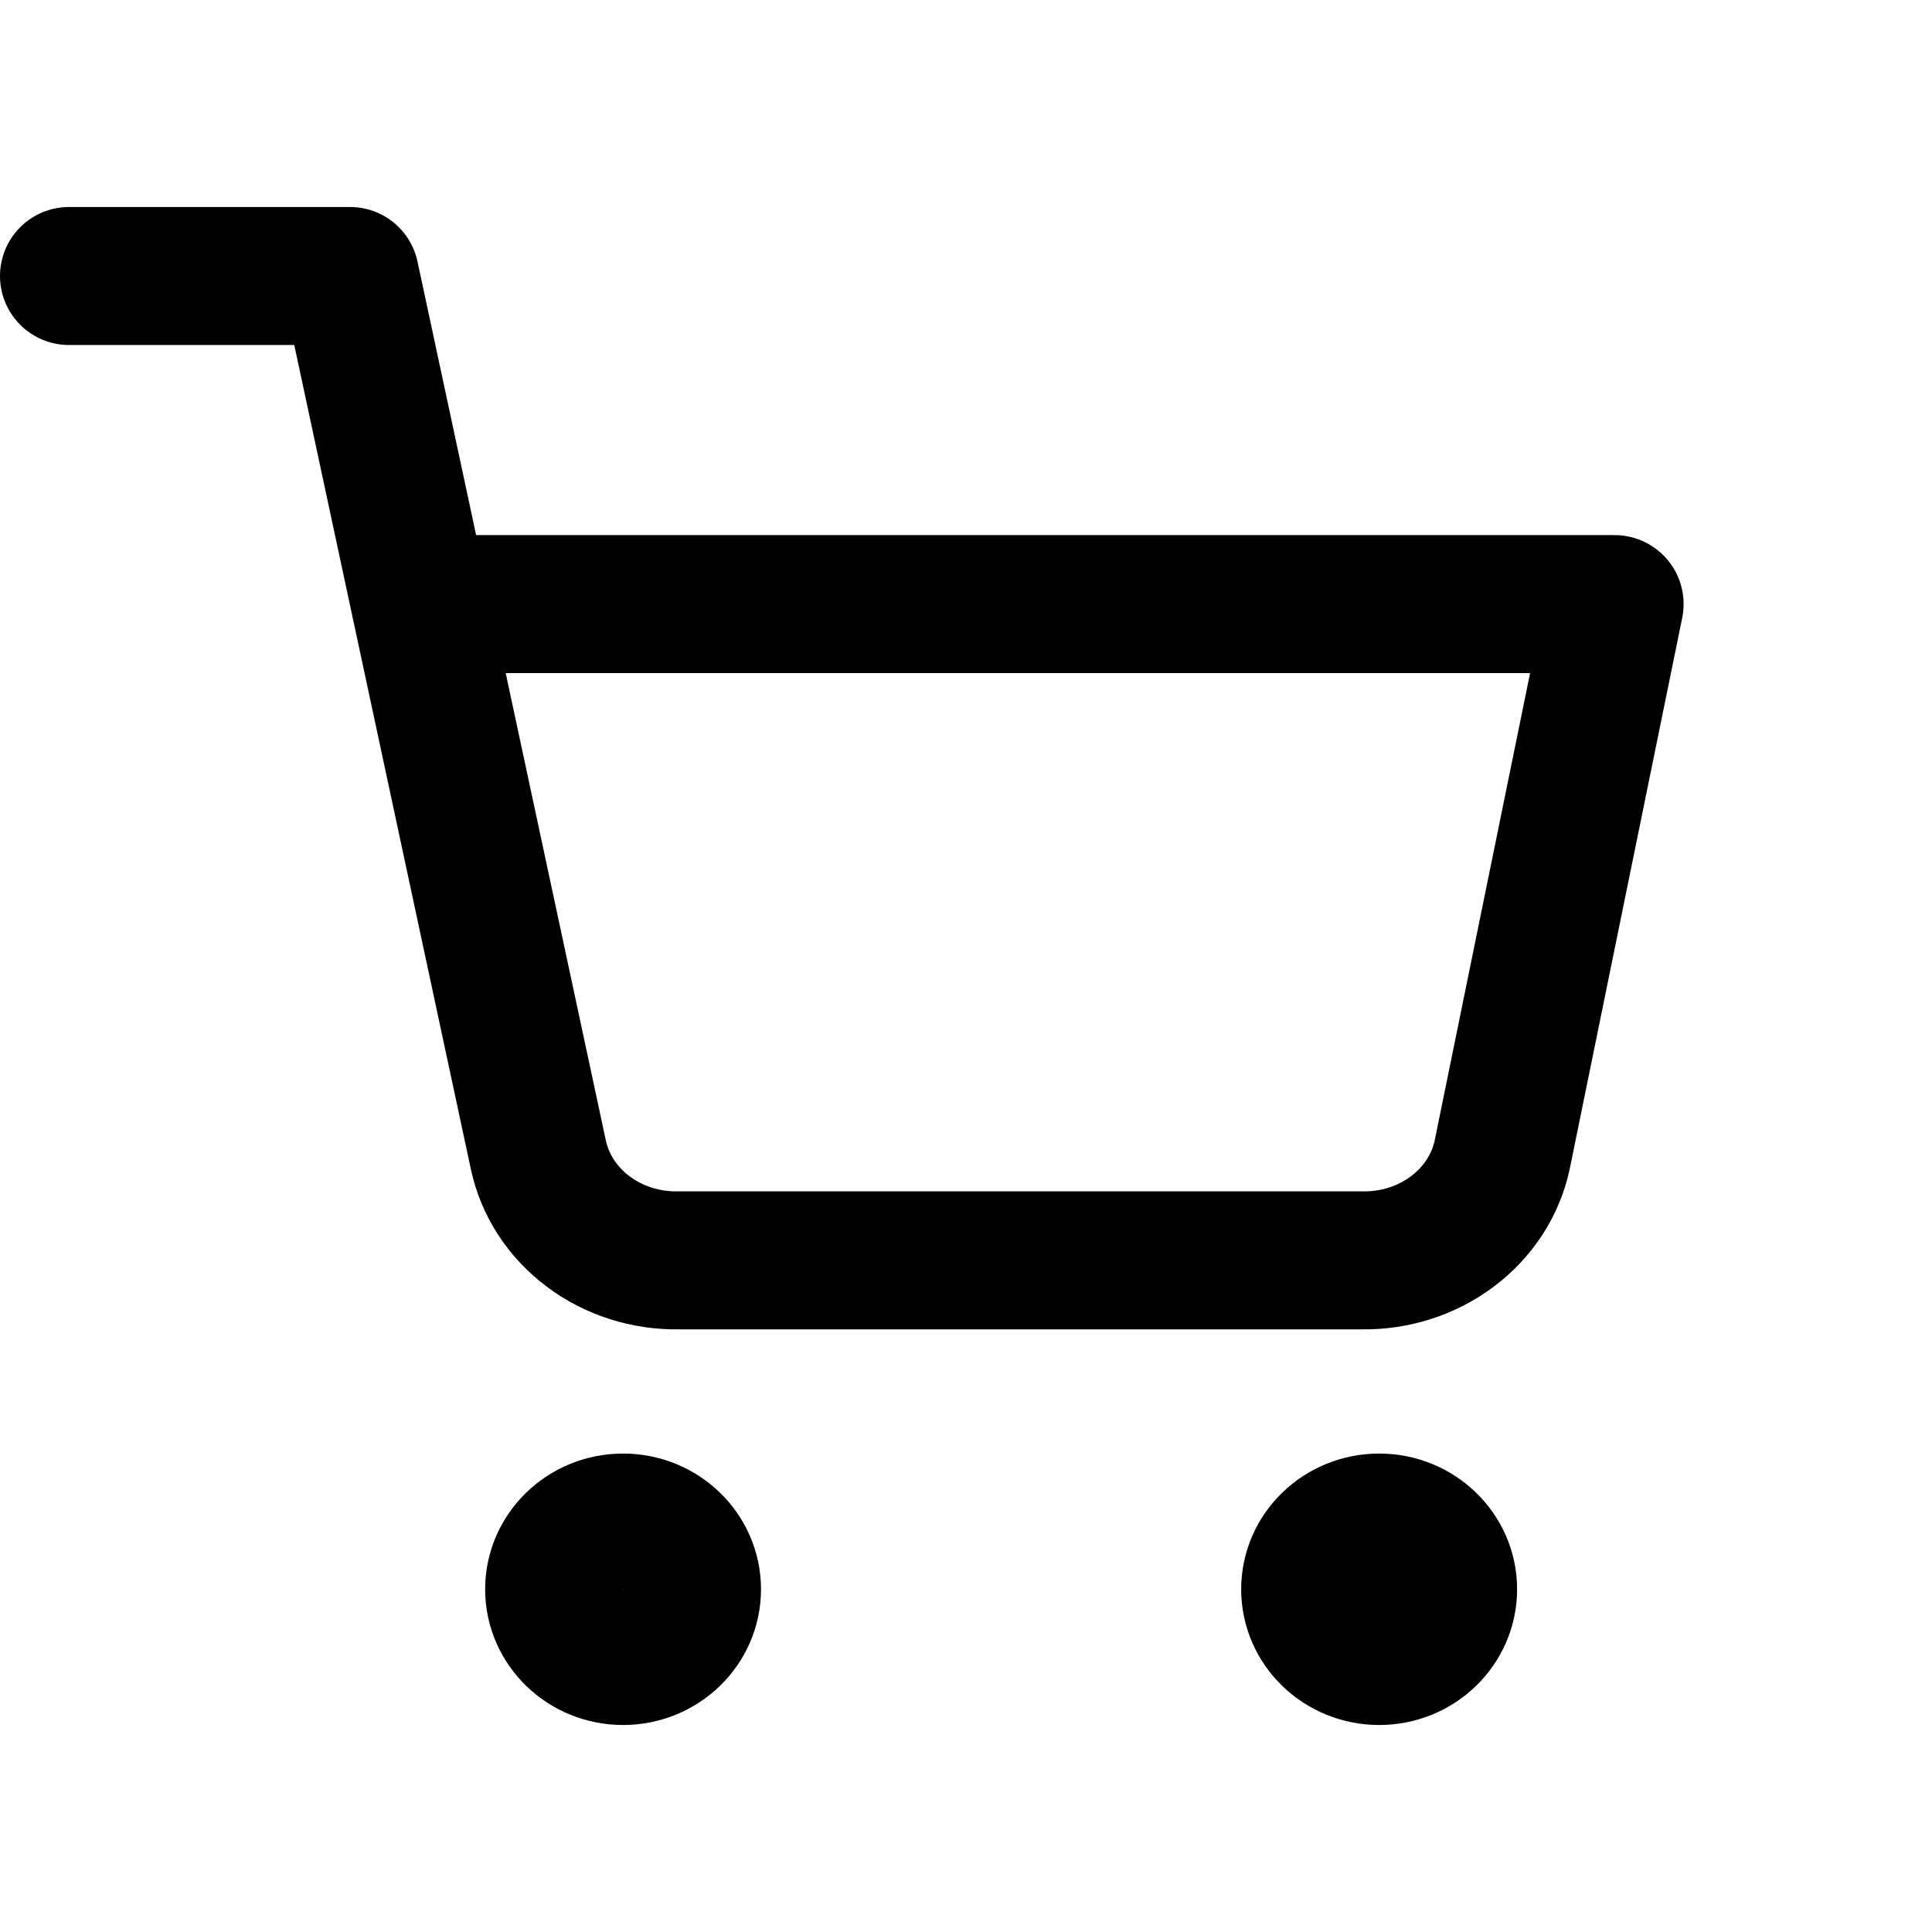 <svg width="28" height="28" viewBox="0 0 28 28" fill="none" xmlns="http://www.w3.org/2000/svg" xmlns:xlink="http://www.w3.org/1999/xlink">
  <defs>
    <clipPath id="clip23717_160740">
      <rect id="cart" width="28" height="28" fill="white" fill-opacity="0"/>
    </clipPath>
  </defs>
  <rect id="cart" width="28" height="28" fill="#FFFFFF" fill-opacity="0"/>
  <g clip-path="url(#clip23717_160740)">
    <path id="Vector" d="M9.03 24C8.478 24 8.031 23.567 8.031 23.033C8.031 22.499 8.478 22.066 9.03 22.066C9.582 22.066 10.029 22.499 10.029 23.033C10.029 23.567 9.582 24 9.03 24Z" stroke="currentColor" stroke-opacity="1" stroke-width="2" stroke-linejoin="round"/>
    <path id="Vector" d="M19.988 24C19.436 24 18.988 23.567 18.988 23.033C18.988 22.499 19.436 22.066 19.988 22.066C20.54 22.066 20.987 22.499 20.987 23.033C20.987 23.567 20.54 24 19.988 24Z" stroke="currentColor" stroke-opacity="1" stroke-width="2" stroke-linejoin="round"/>
    <path id="Vector" d="M1 4L5.073 4L7.802 16.735C7.895 17.173 8.15 17.566 8.522 17.846C8.894 18.126 9.36 18.275 9.838 18.266L19.735 18.266C20.212 18.275 20.678 18.126 21.05 17.846C21.423 17.566 21.678 17.173 21.771 16.735L23.4 8.755L6.091 8.755" stroke="currentColor" stroke-opacity="1" stroke-width="2" stroke-linejoin="round" stroke-linecap="round"/>
  </g>
</svg>
